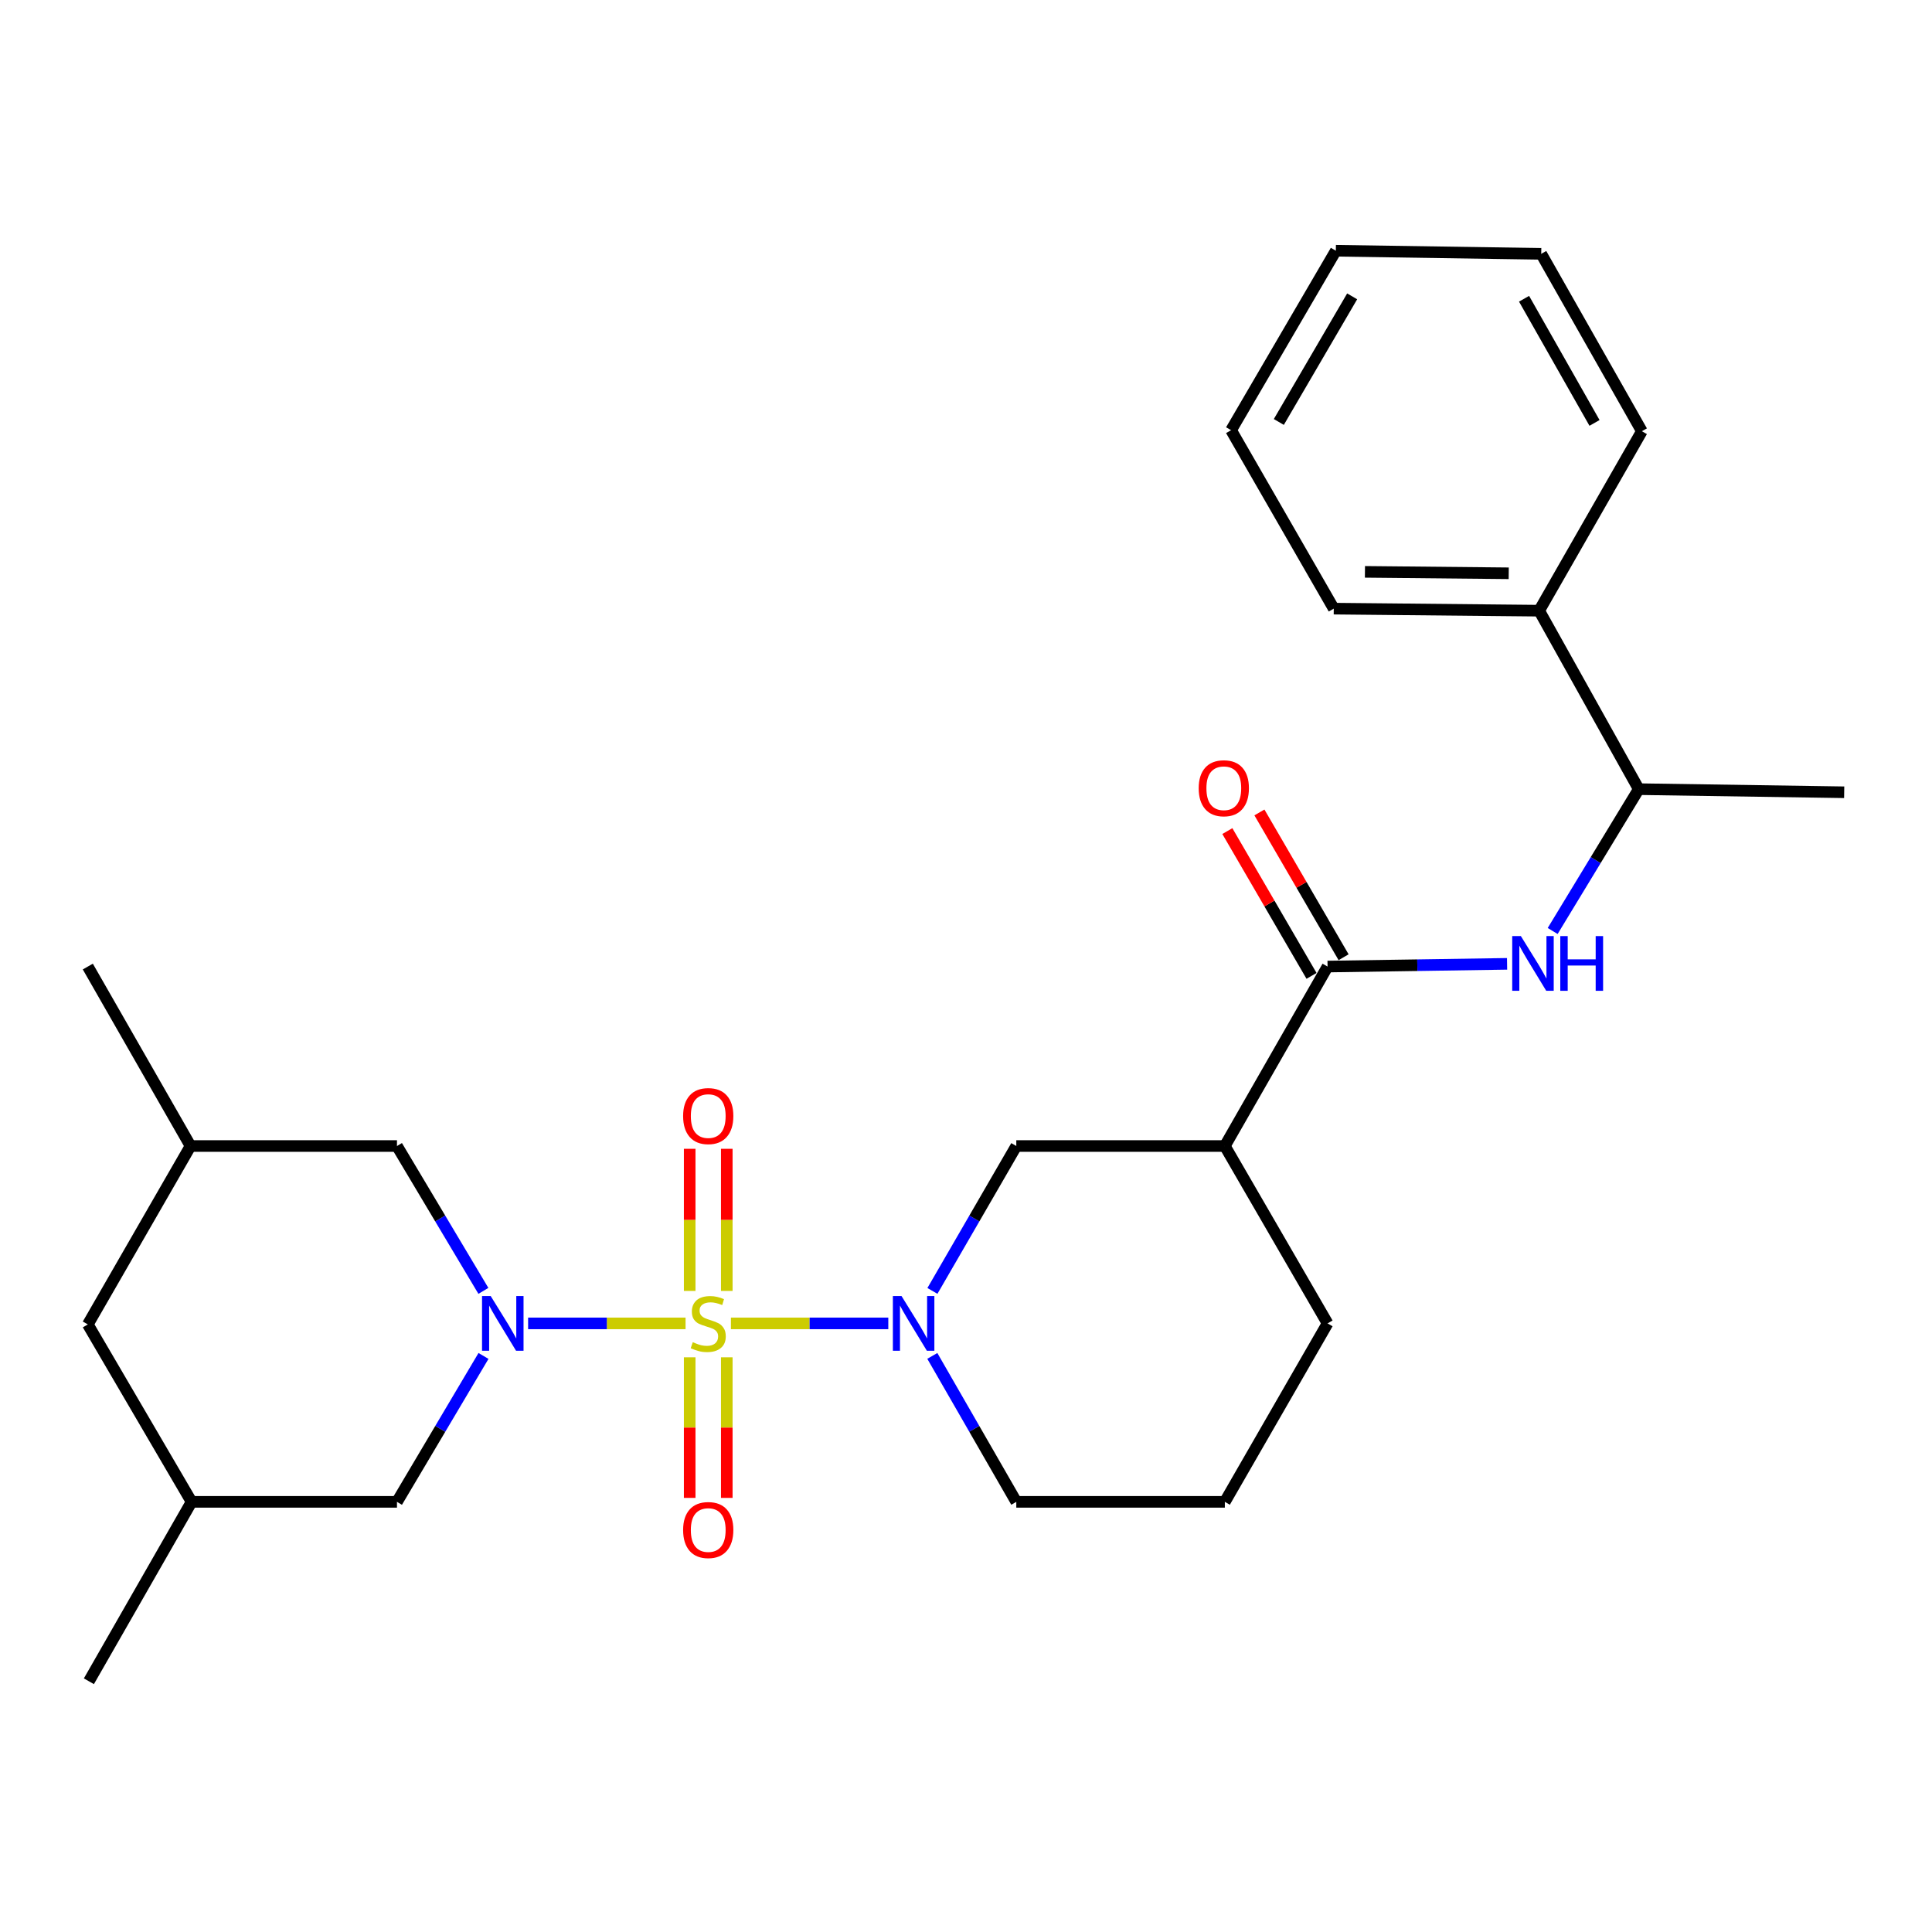 <?xml version='1.0' encoding='iso-8859-1'?>
<svg version='1.1' baseProfile='full'
              xmlns='http://www.w3.org/2000/svg'
                      xmlns:rdkit='http://www.rdkit.org/xml'
                      xmlns:xlink='http://www.w3.org/1999/xlink'
                  xml:space='preserve'
width='1000px' height='1000px' viewBox='0 0 1000 1000'>
<!-- END OF HEADER -->
<rect style='opacity:1.0;fill:#FFFFFF;stroke:none' width='1000' height='1000' x='0' y='0'> </rect>
<path class='bond-0' d='M 354.843,684.988 L 314.095,684.988' style='fill:none;fill-rule:evenodd;stroke:#CCCC00;stroke-width:6px;stroke-linecap:butt;stroke-linejoin:miter;stroke-opacity:1' />
<path class='bond-0' d='M 314.095,684.988 L 273.348,684.988' style='fill:none;fill-rule:evenodd;stroke:#0000FF;stroke-width:6px;stroke-linecap:butt;stroke-linejoin:miter;stroke-opacity:1' />
<path class='bond-1' d='M 378.319,684.988 L 419.051,684.988' style='fill:none;fill-rule:evenodd;stroke:#CCCC00;stroke-width:6px;stroke-linecap:butt;stroke-linejoin:miter;stroke-opacity:1' />
<path class='bond-1' d='M 419.051,684.988 L 459.783,684.988' style='fill:none;fill-rule:evenodd;stroke:#0000FF;stroke-width:6px;stroke-linecap:butt;stroke-linejoin:miter;stroke-opacity:1' />
<path class='bond-6' d='M 356.982,702.54 L 356.982,738.923' style='fill:none;fill-rule:evenodd;stroke:#CCCC00;stroke-width:6px;stroke-linecap:butt;stroke-linejoin:miter;stroke-opacity:1' />
<path class='bond-6' d='M 356.982,738.923 L 356.982,775.307' style='fill:none;fill-rule:evenodd;stroke:#FF0000;stroke-width:6px;stroke-linecap:butt;stroke-linejoin:miter;stroke-opacity:1' />
<path class='bond-6' d='M 376.18,702.54 L 376.18,738.923' style='fill:none;fill-rule:evenodd;stroke:#CCCC00;stroke-width:6px;stroke-linecap:butt;stroke-linejoin:miter;stroke-opacity:1' />
<path class='bond-6' d='M 376.18,738.923 L 376.18,775.307' style='fill:none;fill-rule:evenodd;stroke:#FF0000;stroke-width:6px;stroke-linecap:butt;stroke-linejoin:miter;stroke-opacity:1' />
<path class='bond-7' d='M 376.18,668.183 L 376.18,631.401' style='fill:none;fill-rule:evenodd;stroke:#CCCC00;stroke-width:6px;stroke-linecap:butt;stroke-linejoin:miter;stroke-opacity:1' />
<path class='bond-7' d='M 376.18,631.401 L 376.18,594.619' style='fill:none;fill-rule:evenodd;stroke:#FF0000;stroke-width:6px;stroke-linecap:butt;stroke-linejoin:miter;stroke-opacity:1' />
<path class='bond-7' d='M 356.982,668.183 L 356.982,631.401' style='fill:none;fill-rule:evenodd;stroke:#CCCC00;stroke-width:6px;stroke-linecap:butt;stroke-linejoin:miter;stroke-opacity:1' />
<path class='bond-7' d='M 356.982,631.401 L 356.982,594.619' style='fill:none;fill-rule:evenodd;stroke:#FF0000;stroke-width:6px;stroke-linecap:butt;stroke-linejoin:miter;stroke-opacity:1' />
<path class='bond-8' d='M 250.202,668.155 L 227.838,630.666' style='fill:none;fill-rule:evenodd;stroke:#0000FF;stroke-width:6px;stroke-linecap:butt;stroke-linejoin:miter;stroke-opacity:1' />
<path class='bond-8' d='M 227.838,630.666 L 205.474,593.177' style='fill:none;fill-rule:evenodd;stroke:#000000;stroke-width:6px;stroke-linecap:butt;stroke-linejoin:miter;stroke-opacity:1' />
<path class='bond-9' d='M 250.255,701.833 L 227.864,739.593' style='fill:none;fill-rule:evenodd;stroke:#0000FF;stroke-width:6px;stroke-linecap:butt;stroke-linejoin:miter;stroke-opacity:1' />
<path class='bond-9' d='M 227.864,739.593 L 205.474,777.354' style='fill:none;fill-rule:evenodd;stroke:#000000;stroke-width:6px;stroke-linecap:butt;stroke-linejoin:miter;stroke-opacity:1' />
<path class='bond-5' d='M 482.62,668.176 L 504.327,630.676' style='fill:none;fill-rule:evenodd;stroke:#0000FF;stroke-width:6px;stroke-linecap:butt;stroke-linejoin:miter;stroke-opacity:1' />
<path class='bond-5' d='M 504.327,630.676 L 526.035,593.177' style='fill:none;fill-rule:evenodd;stroke:#000000;stroke-width:6px;stroke-linecap:butt;stroke-linejoin:miter;stroke-opacity:1' />
<path class='bond-15' d='M 482.568,701.812 L 504.302,739.583' style='fill:none;fill-rule:evenodd;stroke:#0000FF;stroke-width:6px;stroke-linecap:butt;stroke-linejoin:miter;stroke-opacity:1' />
<path class='bond-15' d='M 504.302,739.583 L 526.035,777.354' style='fill:none;fill-rule:evenodd;stroke:#000000;stroke-width:6px;stroke-linecap:butt;stroke-linejoin:miter;stroke-opacity:1' />
<path class='bond-2' d='M 687.143,500.288 L 633.973,593.177' style='fill:none;fill-rule:evenodd;stroke:#000000;stroke-width:6px;stroke-linecap:butt;stroke-linejoin:miter;stroke-opacity:1' />
<path class='bond-4' d='M 687.143,500.288 L 733.602,499.584' style='fill:none;fill-rule:evenodd;stroke:#000000;stroke-width:6px;stroke-linecap:butt;stroke-linejoin:miter;stroke-opacity:1' />
<path class='bond-4' d='M 733.602,499.584 L 780.061,498.88' style='fill:none;fill-rule:evenodd;stroke:#0000FF;stroke-width:6px;stroke-linecap:butt;stroke-linejoin:miter;stroke-opacity:1' />
<path class='bond-11' d='M 695.441,495.464 L 673.657,457.991' style='fill:none;fill-rule:evenodd;stroke:#000000;stroke-width:6px;stroke-linecap:butt;stroke-linejoin:miter;stroke-opacity:1' />
<path class='bond-11' d='M 673.657,457.991 L 651.872,420.518' style='fill:none;fill-rule:evenodd;stroke:#FF0000;stroke-width:6px;stroke-linecap:butt;stroke-linejoin:miter;stroke-opacity:1' />
<path class='bond-11' d='M 678.844,505.112 L 657.059,467.64' style='fill:none;fill-rule:evenodd;stroke:#000000;stroke-width:6px;stroke-linecap:butt;stroke-linejoin:miter;stroke-opacity:1' />
<path class='bond-11' d='M 657.059,467.64 L 635.275,430.167' style='fill:none;fill-rule:evenodd;stroke:#FF0000;stroke-width:6px;stroke-linecap:butt;stroke-linejoin:miter;stroke-opacity:1' />
<path class='bond-3' d='M 633.973,593.177 L 526.035,593.177' style='fill:none;fill-rule:evenodd;stroke:#000000;stroke-width:6px;stroke-linecap:butt;stroke-linejoin:miter;stroke-opacity:1' />
<path class='bond-27' d='M 633.973,593.177 L 687.143,684.988' style='fill:none;fill-rule:evenodd;stroke:#000000;stroke-width:6px;stroke-linecap:butt;stroke-linejoin:miter;stroke-opacity:1' />
<path class='bond-10' d='M 803.656,481.879 L 825.937,445.173' style='fill:none;fill-rule:evenodd;stroke:#0000FF;stroke-width:6px;stroke-linecap:butt;stroke-linejoin:miter;stroke-opacity:1' />
<path class='bond-10' d='M 825.937,445.173 L 848.218,408.466' style='fill:none;fill-rule:evenodd;stroke:#000000;stroke-width:6px;stroke-linecap:butt;stroke-linejoin:miter;stroke-opacity:1' />
<path class='bond-14' d='M 205.474,593.177 L 98.624,593.177' style='fill:none;fill-rule:evenodd;stroke:#000000;stroke-width:6px;stroke-linecap:butt;stroke-linejoin:miter;stroke-opacity:1' />
<path class='bond-13' d='M 205.474,777.354 L 99.168,777.354' style='fill:none;fill-rule:evenodd;stroke:#000000;stroke-width:6px;stroke-linecap:butt;stroke-linejoin:miter;stroke-opacity:1' />
<path class='bond-12' d='M 848.218,408.466 L 796.67,316.089' style='fill:none;fill-rule:evenodd;stroke:#000000;stroke-width:6px;stroke-linecap:butt;stroke-linejoin:miter;stroke-opacity:1' />
<path class='bond-19' d='M 848.218,408.466 L 954.545,410.076' style='fill:none;fill-rule:evenodd;stroke:#000000;stroke-width:6px;stroke-linecap:butt;stroke-linejoin:miter;stroke-opacity:1' />
<path class='bond-20' d='M 796.67,316.089 L 690.353,315.033' style='fill:none;fill-rule:evenodd;stroke:#000000;stroke-width:6px;stroke-linecap:butt;stroke-linejoin:miter;stroke-opacity:1' />
<path class='bond-20' d='M 780.913,296.733 L 706.491,295.994' style='fill:none;fill-rule:evenodd;stroke:#000000;stroke-width:6px;stroke-linecap:butt;stroke-linejoin:miter;stroke-opacity:1' />
<path class='bond-21' d='M 796.67,316.089 L 849.828,223.201' style='fill:none;fill-rule:evenodd;stroke:#000000;stroke-width:6px;stroke-linecap:butt;stroke-linejoin:miter;stroke-opacity:1' />
<path class='bond-16' d='M 99.168,777.354 L 45.455,685.521' style='fill:none;fill-rule:evenodd;stroke:#000000;stroke-width:6px;stroke-linecap:butt;stroke-linejoin:miter;stroke-opacity:1' />
<path class='bond-23' d='M 99.168,777.354 L 46.009,870.221' style='fill:none;fill-rule:evenodd;stroke:#000000;stroke-width:6px;stroke-linecap:butt;stroke-linejoin:miter;stroke-opacity:1' />
<path class='bond-22' d='M 98.624,593.177 L 45.455,500.288' style='fill:none;fill-rule:evenodd;stroke:#000000;stroke-width:6px;stroke-linecap:butt;stroke-linejoin:miter;stroke-opacity:1' />
<path class='bond-28' d='M 98.624,593.177 L 45.455,685.521' style='fill:none;fill-rule:evenodd;stroke:#000000;stroke-width:6px;stroke-linecap:butt;stroke-linejoin:miter;stroke-opacity:1' />
<path class='bond-18' d='M 526.035,777.354 L 633.973,777.354' style='fill:none;fill-rule:evenodd;stroke:#000000;stroke-width:6px;stroke-linecap:butt;stroke-linejoin:miter;stroke-opacity:1' />
<path class='bond-17' d='M 687.143,684.988 L 633.973,777.354' style='fill:none;fill-rule:evenodd;stroke:#000000;stroke-width:6px;stroke-linecap:butt;stroke-linejoin:miter;stroke-opacity:1' />
<path class='bond-25' d='M 690.353,315.033 L 637.205,222.667' style='fill:none;fill-rule:evenodd;stroke:#000000;stroke-width:6px;stroke-linecap:butt;stroke-linejoin:miter;stroke-opacity:1' />
<path class='bond-24' d='M 849.828,223.201 L 797.736,131.389' style='fill:none;fill-rule:evenodd;stroke:#000000;stroke-width:6px;stroke-linecap:butt;stroke-linejoin:miter;stroke-opacity:1' />
<path class='bond-24' d='M 825.317,218.903 L 788.852,154.635' style='fill:none;fill-rule:evenodd;stroke:#000000;stroke-width:6px;stroke-linecap:butt;stroke-linejoin:miter;stroke-opacity:1' />
<path class='bond-26' d='M 797.736,131.389 L 691.43,129.779' style='fill:none;fill-rule:evenodd;stroke:#000000;stroke-width:6px;stroke-linecap:butt;stroke-linejoin:miter;stroke-opacity:1' />
<path class='bond-29' d='M 637.205,222.667 L 691.43,129.779' style='fill:none;fill-rule:evenodd;stroke:#000000;stroke-width:6px;stroke-linecap:butt;stroke-linejoin:miter;stroke-opacity:1' />
<path class='bond-29' d='M 661.919,218.413 L 699.877,153.391' style='fill:none;fill-rule:evenodd;stroke:#000000;stroke-width:6px;stroke-linecap:butt;stroke-linejoin:miter;stroke-opacity:1' />
<path  class='atom-0' d='M 358.581 694.708
Q 358.901 694.828, 360.221 695.388
Q 361.541 695.948, 362.981 696.308
Q 364.461 696.628, 365.901 696.628
Q 368.581 696.628, 370.141 695.348
Q 371.701 694.028, 371.701 691.748
Q 371.701 690.188, 370.901 689.228
Q 370.141 688.268, 368.941 687.748
Q 367.741 687.228, 365.741 686.628
Q 363.221 685.868, 361.701 685.148
Q 360.221 684.428, 359.141 682.908
Q 358.101 681.388, 358.101 678.828
Q 358.101 675.268, 360.501 673.068
Q 362.941 670.868, 367.741 670.868
Q 371.021 670.868, 374.741 672.428
L 373.821 675.508
Q 370.421 674.108, 367.861 674.108
Q 365.101 674.108, 363.581 675.268
Q 362.061 676.388, 362.101 678.348
Q 362.101 679.868, 362.861 680.788
Q 363.661 681.708, 364.781 682.228
Q 365.941 682.748, 367.861 683.348
Q 370.421 684.148, 371.941 684.948
Q 373.461 685.748, 374.541 687.388
Q 375.661 688.988, 375.661 691.748
Q 375.661 695.668, 373.021 697.788
Q 370.421 699.868, 366.061 699.868
Q 363.541 699.868, 361.621 699.308
Q 359.741 698.788, 357.501 697.868
L 358.581 694.708
' fill='#CCCC00'/>
<path  class='atom-1' d='M 253.983 670.828
L 263.263 685.828
Q 264.183 687.308, 265.663 689.988
Q 267.143 692.668, 267.223 692.828
L 267.223 670.828
L 270.983 670.828
L 270.983 699.148
L 267.103 699.148
L 257.143 682.748
Q 255.983 680.828, 254.743 678.628
Q 253.543 676.428, 253.183 675.748
L 253.183 699.148
L 249.503 699.148
L 249.503 670.828
L 253.983 670.828
' fill='#0000FF'/>
<path  class='atom-2' d='M 466.627 670.828
L 475.907 685.828
Q 476.827 687.308, 478.307 689.988
Q 479.787 692.668, 479.867 692.828
L 479.867 670.828
L 483.627 670.828
L 483.627 699.148
L 479.747 699.148
L 469.787 682.748
Q 468.627 680.828, 467.387 678.628
Q 466.187 676.428, 465.827 675.748
L 465.827 699.148
L 462.147 699.148
L 462.147 670.828
L 466.627 670.828
' fill='#0000FF'/>
<path  class='atom-5' d='M 787.2 484.517
L 796.48 499.517
Q 797.4 500.997, 798.88 503.677
Q 800.36 506.357, 800.44 506.517
L 800.44 484.517
L 804.2 484.517
L 804.2 512.837
L 800.32 512.837
L 790.36 496.437
Q 789.2 494.517, 787.96 492.317
Q 786.76 490.117, 786.4 489.437
L 786.4 512.837
L 782.72 512.837
L 782.72 484.517
L 787.2 484.517
' fill='#0000FF'/>
<path  class='atom-5' d='M 807.6 484.517
L 811.44 484.517
L 811.44 496.557
L 825.92 496.557
L 825.92 484.517
L 829.76 484.517
L 829.76 512.837
L 825.92 512.837
L 825.92 499.757
L 811.44 499.757
L 811.44 512.837
L 807.6 512.837
L 807.6 484.517
' fill='#0000FF'/>
<path  class='atom-7' d='M 353.581 791.94
Q 353.581 785.14, 356.941 781.34
Q 360.301 777.54, 366.581 777.54
Q 372.861 777.54, 376.221 781.34
Q 379.581 785.14, 379.581 791.94
Q 379.581 798.82, 376.181 802.74
Q 372.781 806.62, 366.581 806.62
Q 360.341 806.62, 356.941 802.74
Q 353.581 798.86, 353.581 791.94
M 366.581 803.42
Q 370.901 803.42, 373.221 800.54
Q 375.581 797.62, 375.581 791.94
Q 375.581 786.38, 373.221 783.58
Q 370.901 780.74, 366.581 780.74
Q 362.261 780.74, 359.901 783.54
Q 357.581 786.34, 357.581 791.94
Q 357.581 797.66, 359.901 800.54
Q 362.261 803.42, 366.581 803.42
' fill='#FF0000'/>
<path  class='atom-8' d='M 353.581 577.674
Q 353.581 570.874, 356.941 567.074
Q 360.301 563.274, 366.581 563.274
Q 372.861 563.274, 376.221 567.074
Q 379.581 570.874, 379.581 577.674
Q 379.581 584.554, 376.181 588.474
Q 372.781 592.354, 366.581 592.354
Q 360.341 592.354, 356.941 588.474
Q 353.581 584.594, 353.581 577.674
M 366.581 589.154
Q 370.901 589.154, 373.221 586.274
Q 375.581 583.354, 375.581 577.674
Q 375.581 572.114, 373.221 569.314
Q 370.901 566.474, 366.581 566.474
Q 362.261 566.474, 359.901 569.274
Q 357.581 572.074, 357.581 577.674
Q 357.581 583.394, 359.901 586.274
Q 362.261 589.154, 366.581 589.154
' fill='#FF0000'/>
<path  class='atom-12' d='M 620.44 407.991
Q 620.44 401.191, 623.8 397.391
Q 627.16 393.591, 633.44 393.591
Q 639.72 393.591, 643.08 397.391
Q 646.44 401.191, 646.44 407.991
Q 646.44 414.871, 643.04 418.791
Q 639.64 422.671, 633.44 422.671
Q 627.2 422.671, 623.8 418.791
Q 620.44 414.911, 620.44 407.991
M 633.44 419.471
Q 637.76 419.471, 640.08 416.591
Q 642.44 413.671, 642.44 407.991
Q 642.44 402.431, 640.08 399.631
Q 637.76 396.791, 633.44 396.791
Q 629.12 396.791, 626.76 399.591
Q 624.44 402.391, 624.44 407.991
Q 624.44 413.711, 626.76 416.591
Q 629.12 419.471, 633.44 419.471
' fill='#FF0000'/>
</svg>
